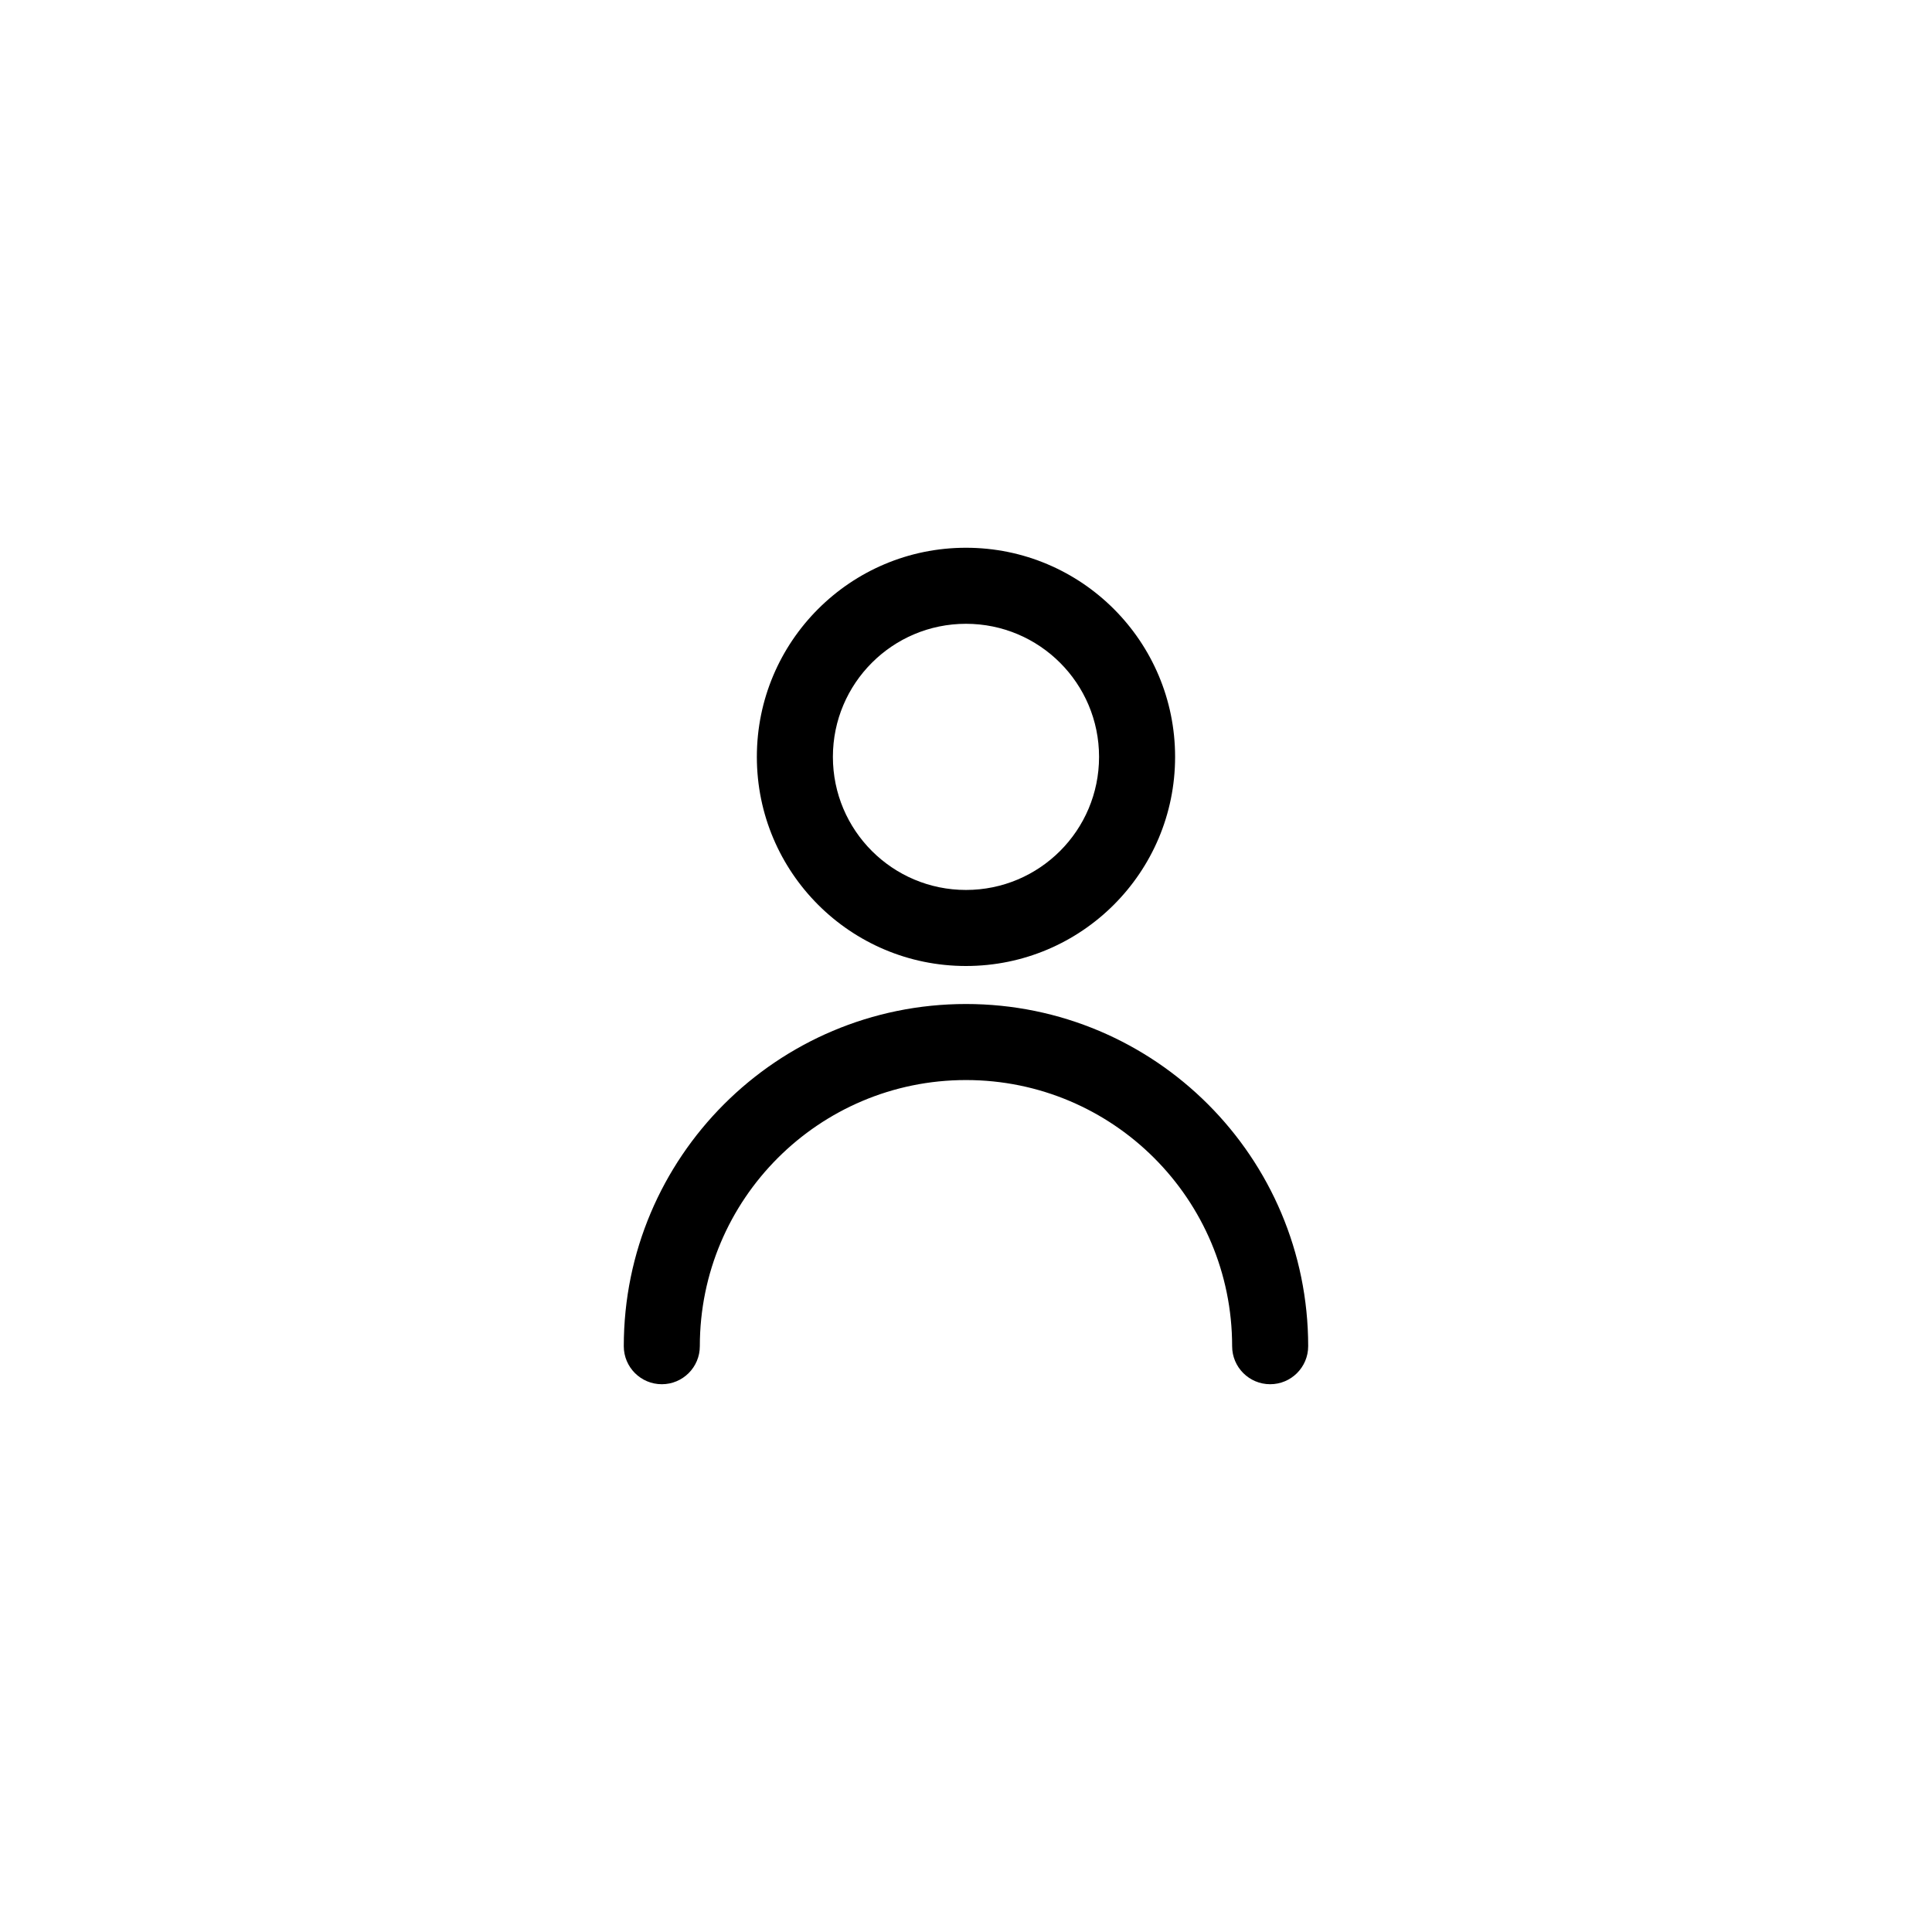 <?xml version="1.0" encoding="UTF-8"?>
<!-- Uploaded to: ICON Repo, www.iconrepo.com, Generator: ICON Repo Mixer Tools -->
<svg fill="#000000" width="800px" height="800px" version="1.1" viewBox="144 144 512 512" xmlns="http://www.w3.org/2000/svg">
 <path d="m490.68 500.76c0 5.562-4.512 10.074-10.074 10.074-5.566 0-10.078-4.512-10.078-10.074 0-38.957-31.578-70.535-70.531-70.535-38.957 0-70.535 31.578-70.535 70.535 0 5.562-4.512 10.074-10.074 10.074-5.566 0-10.078-4.512-10.078-10.074 0-50.086 40.602-90.688 90.688-90.688 50.082 0 90.684 40.602 90.684 90.688zm-90.684-100.76c-30.609 0-55.422-24.812-55.422-55.422 0-30.605 24.812-55.418 55.422-55.418 30.605 0 55.418 24.812 55.418 55.418 0 30.609-24.812 55.422-55.418 55.422zm0-20.152c19.477 0 35.266-15.789 35.266-35.27 0-19.477-15.789-35.266-35.266-35.266-19.48 0-35.27 15.789-35.27 35.266 0 19.48 15.789 35.27 35.27 35.27z"/>
</svg>